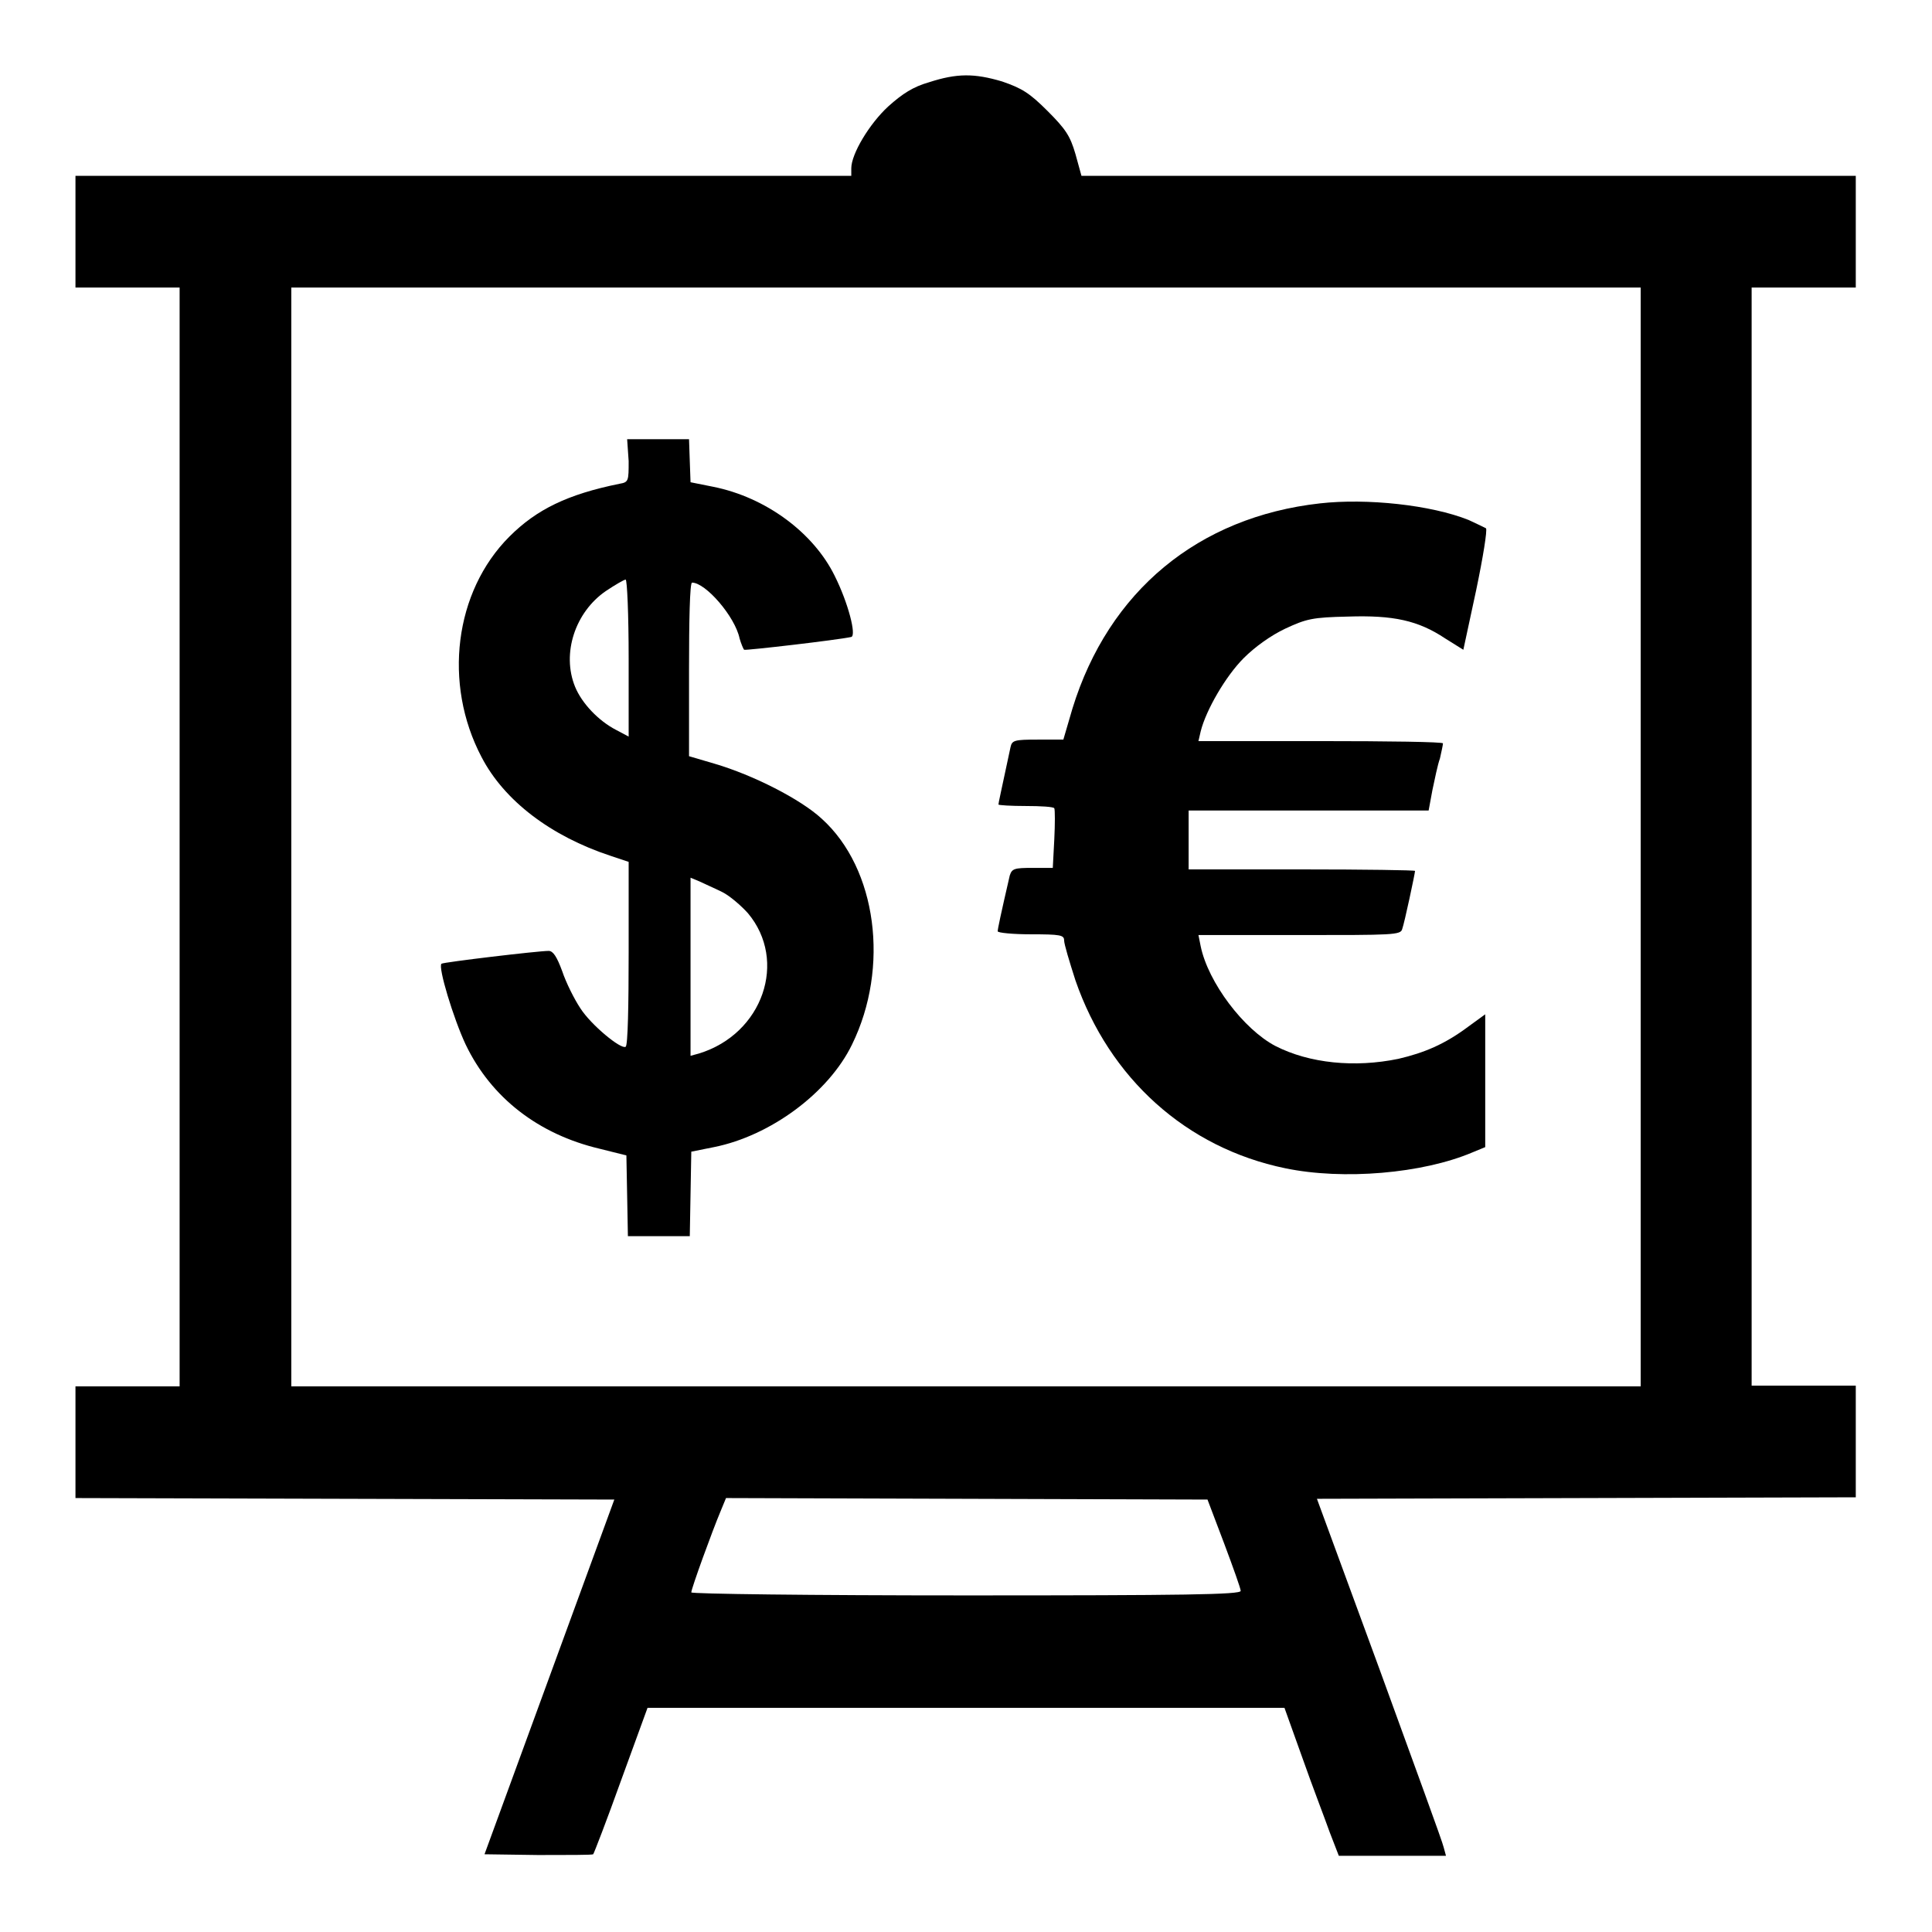 <?xml version="1.0" encoding="utf-8"?>
<!-- Svg Vector Icons : http://www.onlinewebfonts.com/icon -->
<!DOCTYPE svg PUBLIC "-//W3C//DTD SVG 1.1//EN" "http://www.w3.org/Graphics/SVG/1.1/DTD/svg11.dtd">
<svg version="1.1" xmlns="http://www.w3.org/2000/svg" xmlns:xlink="http://www.w3.org/1999/xlink" x="0px" y="0px" viewBox="0 0 256 256" enable-background="new 0 0 256 256" xml:space="preserve">
<g><g><g><path fill="#000000" d="M123.1,10.9c-2.1,0.6-3.5,1.5-5.4,3.2c-2.5,2.3-4.9,6.3-4.9,8.2v1H61.4H10v7.4v7.4h6.9h6.9v72.8v72.8h-6.9H10v7.4v7.4l35.7,0.1l35.7,0.1l-8.6,23.5l-8.6,23.5l7.1,0.1c3.9,0,7.2,0,7.3-0.1c0.1-0.1,1.8-4.5,3.7-9.8l3.5-9.6H128h42.2l2.4,6.7c1.3,3.7,3,8.1,3.6,9.8l1.2,3.1h7.1h7.1l-0.3-1.1c-0.1-0.6-4-11.2-8.5-23.6l-8.3-22.6l35.7-0.1l35.7-0.1v-7.4v-7.4h-6.9h-6.9v-72.8V38.1h6.9h6.9v-7.4v-7.4h-51.3h-51.3l-0.8-2.9c-0.7-2.4-1.3-3.3-3.7-5.7c-2.4-2.4-3.4-3-6-3.9C129.1,9.7,126.8,9.7,123.1,10.9z M217.4,110.9v72.8H128H38.6v-72.8V38.1H128h89.4V110.9z M162.2,204.5c1.2,3.2,2.2,6,2.2,6.3c0,0.5-7.6,0.6-36.4,0.6c-20.7,0-36.4-0.2-36.4-0.4c0-0.5,2.8-8.2,3.9-10.8l0.7-1.7l31.9,0.1l31.9,0.1L162.2,204.5z"/><path fill="#000000" d="M83.3,61.1c0,2.6,0,2.8-1.2,3c-6.9,1.4-11,3.4-14.6,7c-7.3,7.3-8.8,19.5-3.7,29.2c3,5.8,9.2,10.5,17.1,13.1l2.4,0.8v12.1c0,6.7-0.1,12.3-0.4,12.4c-0.6,0.4-4.6-2.9-6-5.1c-0.8-1.2-1.9-3.4-2.4-4.9c-0.7-1.9-1.2-2.7-1.8-2.7c-1.4,0-14,1.5-14.2,1.7c-0.5,0.4,1.6,7.3,3.2,10.7c3.4,7.1,9.7,11.9,17.7,13.8l3.6,0.9l0.1,5.3l0.1,5.4h4.1h4.1l0.1-5.6l0.1-5.6l3-0.6c7.5-1.5,15.2-7.2,18.3-13.6c5-10.2,3.3-23.3-4-29.9c-2.8-2.6-9.1-5.8-14.2-7.3l-3.4-1V88.7c0-6.3,0.1-11.5,0.4-11.5c1.8,0,5.7,4.5,6.3,7.4c0.2,0.7,0.5,1.4,0.6,1.5c0.3,0.1,12.4-1.3,14.2-1.7c0.7-0.2-0.4-4.5-2.2-8.1c-2.8-5.7-9.1-10.4-16.1-11.8l-3-0.6l-0.1-2.8l-0.1-2.9h-4.1h-4.1L83.3,61.1L83.3,61.1z M83.3,87.2v10.4l-1.7-0.9c-2.3-1.2-4.5-3.5-5.4-5.7c-1.8-4.4,0-9.9,4.1-12.7c1.2-0.8,2.4-1.5,2.6-1.5S83.3,81.5,83.3,87.2z M95.7,118.2c1,0.5,2.5,1.8,3.4,2.8c5.3,6.3,2,16-6.5,18.6l-1.1,0.3v-11.8v-11.8l1.2,0.5C93.3,117.1,94.7,117.7,95.7,118.2z"/><path fill="#000000" d="M174.9,66.7c-16.1,1.8-28,11.6-32.8,27.2l-1.2,4.1h-3.4c-3.1,0-3.4,0.1-3.6,1c-1.3,6.1-1.6,7.4-1.6,7.6c0,0.1,1.7,0.2,3.6,0.2c2,0,3.7,0.1,3.8,0.3c0.1,0.2,0.1,2.1,0,4.1l-0.2,3.8h-2.7c-2.4,0-2.7,0.1-3,1c-1.2,5.2-1.6,7.1-1.6,7.4c0,0.2,2,0.4,4.4,0.4c3.9,0,4.4,0.1,4.4,0.8c0,0.5,0.7,2.8,1.5,5.3c4.5,13,14.7,22.2,27.8,24.9c7.7,1.6,18.2,0.7,24.8-2.1l1.7-0.7v-8.8v-8.8l-2.2,1.6c-3.2,2.4-5.9,3.5-9.3,4.3c-5.8,1.2-11.8,0.6-16.3-1.7c-4.2-2.2-8.9-8.4-9.9-13.2l-0.3-1.5h13.4c12.4,0,13.4,0,13.6-0.8c0.3-0.8,1.7-7.4,1.7-7.7c0-0.1-6.7-0.2-15-0.2h-15v-3.9v-3.9h15.9h15.9l0.5-2.7c0.3-1.4,0.7-3.4,1-4.2c0.2-0.9,0.4-1.8,0.4-2c0-0.2-7.3-0.3-16.2-0.3h-16.2l0.3-1.3c0.7-2.8,3.3-7.3,5.7-9.7c1.5-1.5,3.6-3,5.5-3.9c2.8-1.3,3.6-1.5,8.3-1.6c6-0.2,9.3,0.5,12.9,2.9l2.4,1.5l1.7-7.9c0.9-4.3,1.5-8,1.3-8.2c-0.2-0.1-1.2-0.6-2.3-1.1C189.6,66.9,181.1,66,174.9,66.7z"/></g></g></g>
</svg>
